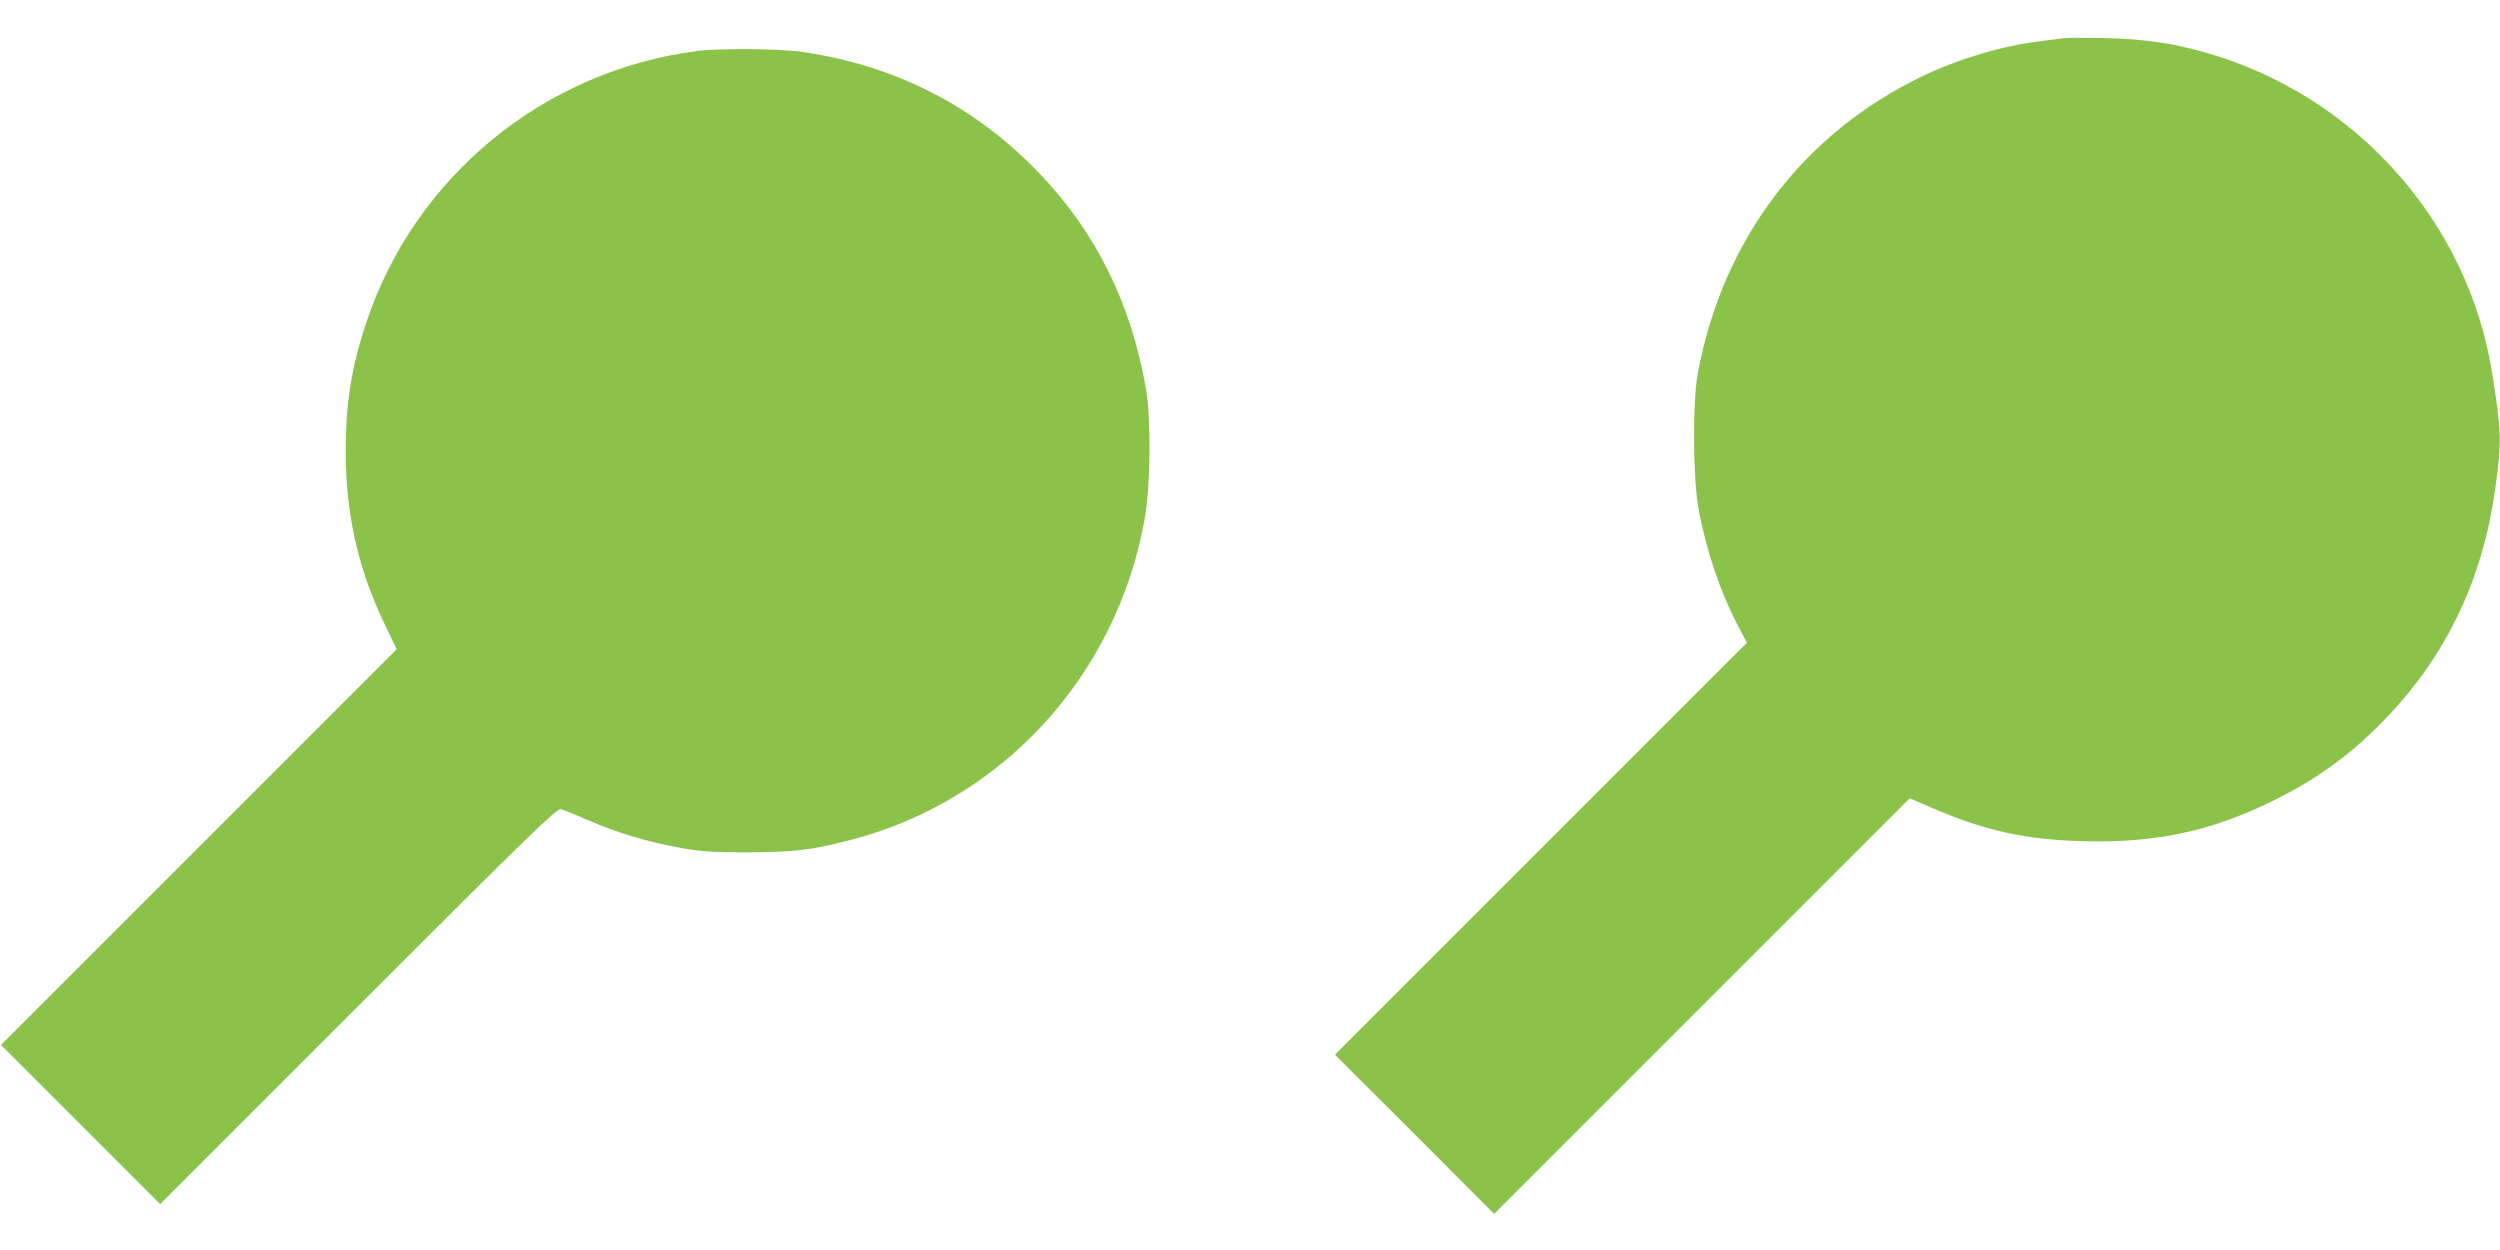 <?xml version="1.0" standalone="no"?>
<!DOCTYPE svg PUBLIC "-//W3C//DTD SVG 20010904//EN"
 "http://www.w3.org/TR/2001/REC-SVG-20010904/DTD/svg10.dtd">
<svg version="1.0" xmlns="http://www.w3.org/2000/svg"
 width="1280pt" height="640pt" viewBox="0 0 1280 640"
 preserveAspectRatio="xMidYMid meet">
<g transform="translate(0,640) scale(0.1,-0.1)"
fill="#8bc34a" stroke="none">
<path d="M10565 6204 c-16 -2 -70 -9 -120 -15 -195 -24 -411 -88 -600 -178
-612 -293 -1025 -837 -1152 -1521 -28 -149 -25 -545 4 -700 42 -217 110 -419
201 -593 l46 -88 -1054 -1054 -1055 -1055 408 -407 407 -408 1064 1064 1064
1064 94 -41 c283 -124 493 -171 794 -179 368 -10 653 50 972 207 231 114 410
245 586 431 306 322 488 706 552 1169 33 241 32 291 -17 594 -124 773 -698
1416 -1460 1635 -174 50 -323 72 -524 76 -99 2 -193 2 -210 -1z"/>
<path d="M3570 6139 c-785 -101 -1446 -643 -1694 -1389 -77 -230 -106 -414
-106 -660 0 -323 64 -606 201 -889 l60 -125 -1013 -1013 -1013 -1013 408 -408
407 -407 1014 1014 c883 883 1017 1013 1037 1008 13 -3 76 -28 139 -56 147
-64 310 -113 475 -142 110 -20 164 -23 345 -23 229 1 322 11 512 60 784 198
1376 841 1519 1649 30 168 33 512 6 666 -75 433 -254 796 -542 1098 -330 346
-736 555 -1216 625 -115 17 -424 20 -539 5z"/>
</g>
</svg>
